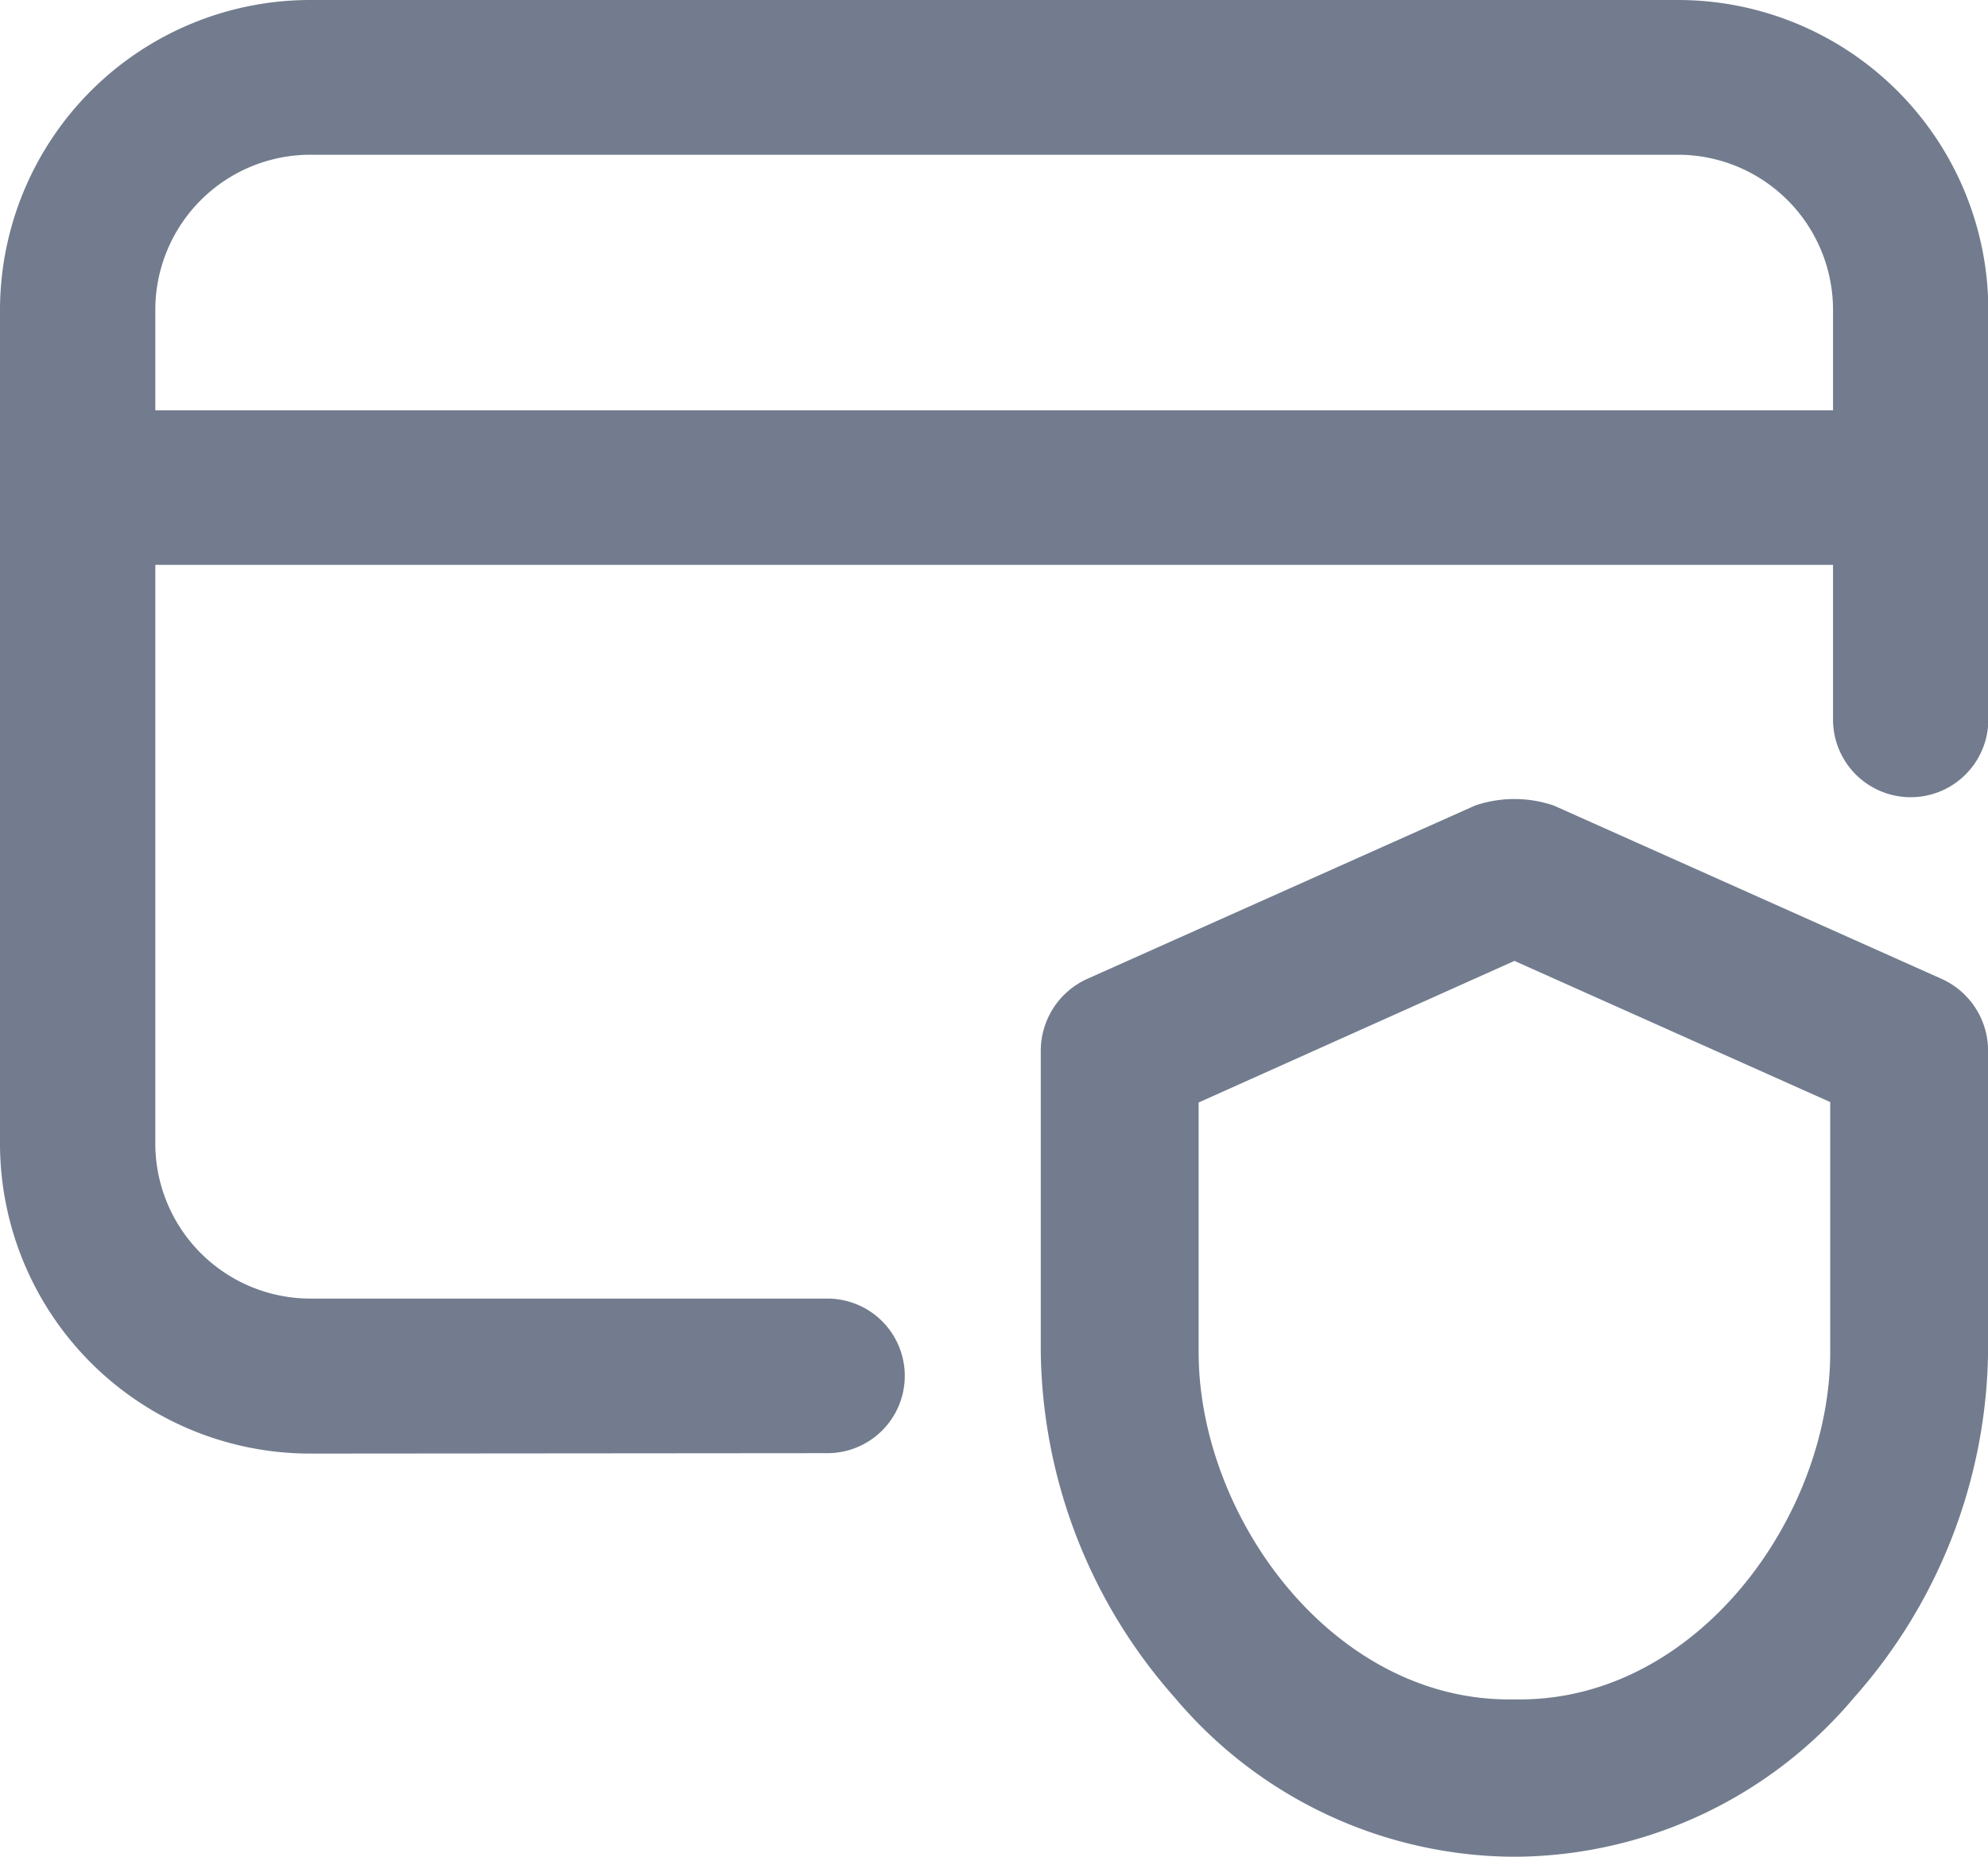 <svg xmlns="http://www.w3.org/2000/svg" width="23.462" height="21.91" viewBox="0 0 23.462 21.91">
  <path id="payments" d="M17.81,21.91a5.264,5.264,0,0,1-3.948-1.88,6.262,6.262,0,0,1-1.579-4.081V12.4a.932.932,0,0,1,.551-.85l4.574-2.044a1.442,1.442,0,0,1,.93,0l4.574,2.044a.93.93,0,0,1,.551.85v3.549a6.262,6.262,0,0,1-1.58,4.081,5.263,5.263,0,0,1-3.948,1.88Zm-3.664-8.9v2.944c0,1.934,1.567,4.1,3.664,4.1h.126c2.1,0,3.664-2.163,3.664-4.1V13.005l-3.727-1.666ZM3.666,17.153A3.661,3.661,0,0,1,0,13.5V3.65A3.662,3.662,0,0,1,3.666,0H19.8a3.663,3.663,0,0,1,3.666,3.65V8.491a.916.916,0,0,1-1.833,0V6.666H1.833V13.5a1.831,1.831,0,0,0,1.833,1.824h6.1a.912.912,0,1,1,0,1.824ZM1.833,3.65V4.842h19.8V3.65A1.831,1.831,0,0,0,19.8,1.826H3.666A1.831,1.831,0,0,0,1.833,3.65Z" transform="translate(0 0)" fill="#727c8e"/>
</svg>
